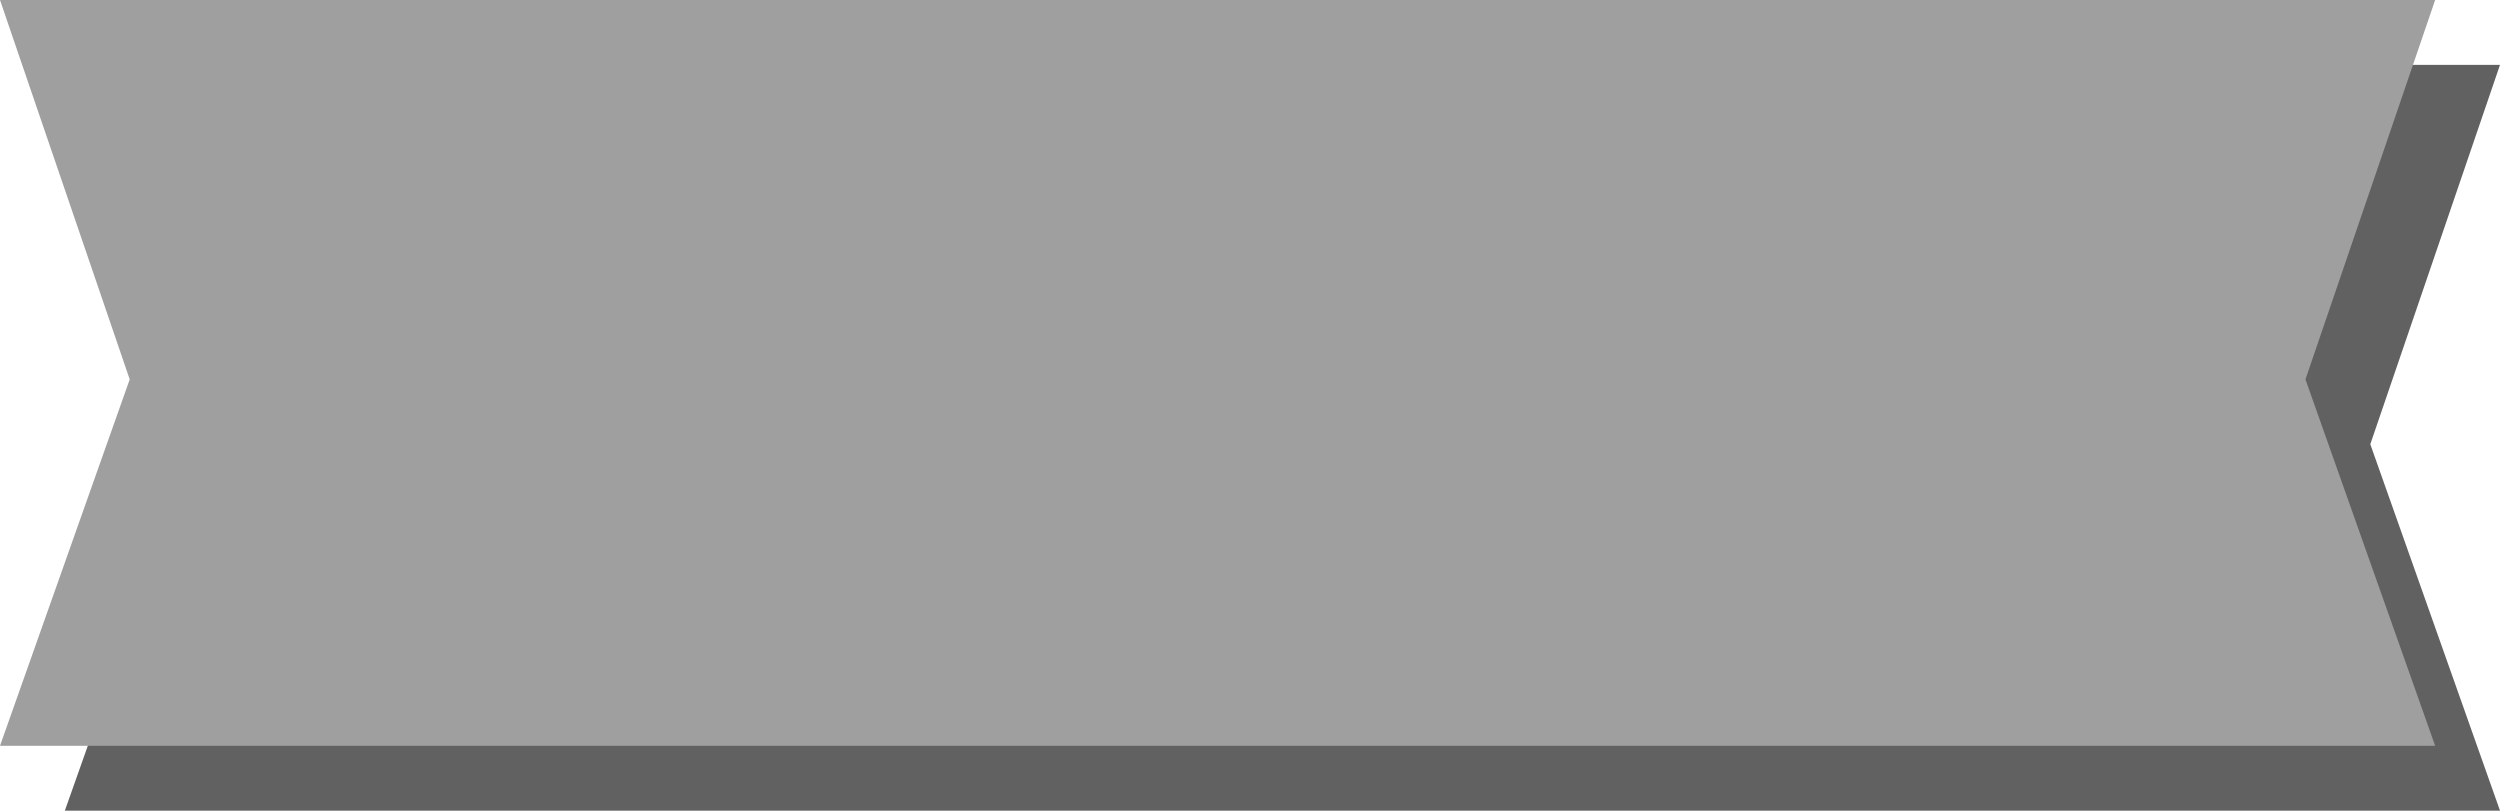 <?xml version="1.0" encoding="UTF-8"?>
<svg id="_レイヤー_1" data-name="レイヤー 1" xmlns="http://www.w3.org/2000/svg" version="1.1" viewBox="0 0 77.1 25">
  <defs>
    <style>
      .cls-1 {
        fill: #9f9f9f;
      }

      .cls-1, .cls-2 {
        stroke-width: 0px;
      }

      .cls-2 {
        fill: #626161;
      }
    </style>
  </defs>
  <g id="_グループ_24222" data-name="グループ 24222">
    <path id="_パス_6772" data-name="パス 6772" class="cls-2" d="M26.4,2h6.3s0,0,0,0H2l4,11.7-4,11.3h12s36.9,0,36.9,0h26.2l-4-11.3,4-11.7H26.4Z"/>
    <path id="_パス_6773" data-name="パス 6773" class="cls-1" d="M24.4,0h6.3s0,0,0,0H0l4,11.7L0,23h12s36.9,0,36.9,0h26.2l-4-11.3,4-11.7H24.4Z"/>
  </g>
</svg>